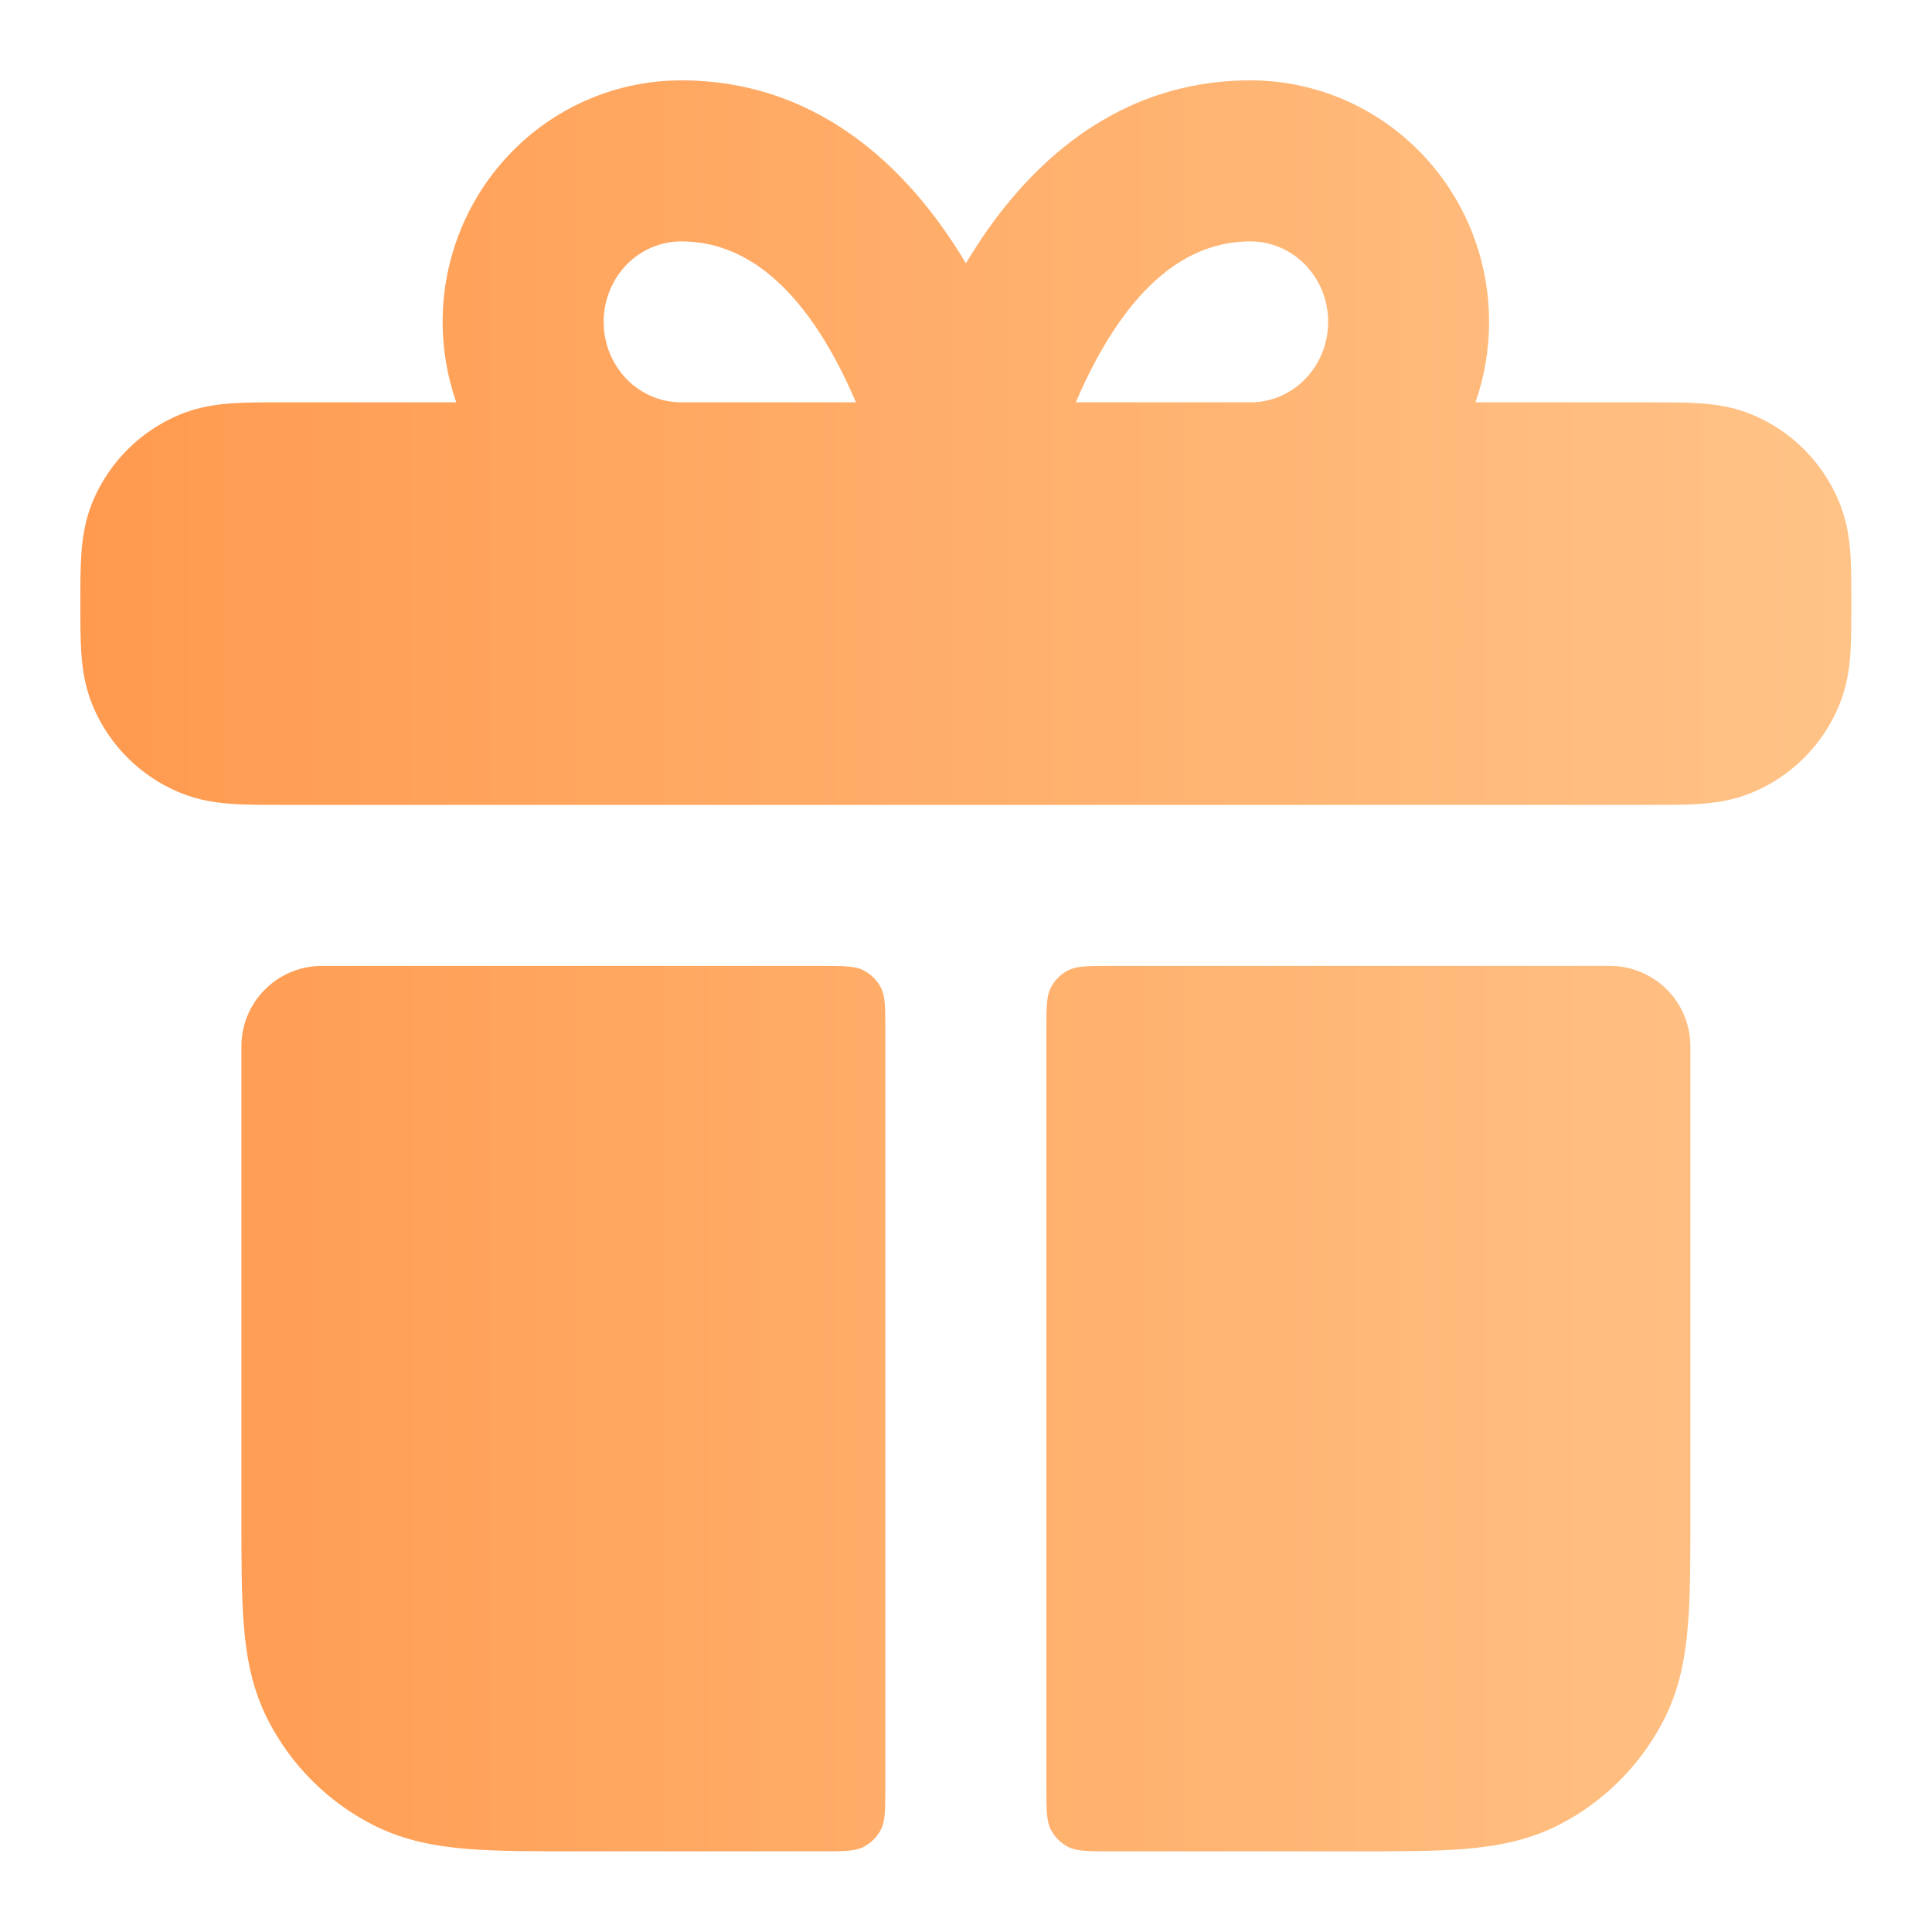 <?xml version="1.0" encoding="UTF-8"?> <svg xmlns="http://www.w3.org/2000/svg" width="20" height="20" viewBox="0 0 20 20" fill="none"><path fill-rule="evenodd" clip-rule="evenodd" d="M4.723 4.165C4.631 3.9 4.582 3.618 4.582 3.332C4.582 2.674 4.839 2.04 5.3 1.57C5.762 1.099 6.392 0.832 7.052 0.832C8.548 0.832 9.476 1.847 9.999 2.726C10.522 1.847 11.45 0.832 12.945 0.832C13.605 0.832 14.235 1.099 14.697 1.57C15.159 2.04 15.415 2.674 15.415 3.332C15.415 3.618 15.367 3.9 15.274 4.165L17.104 4.165C17.279 4.165 17.45 4.165 17.595 4.175C17.753 4.186 17.942 4.211 18.137 4.292C18.545 4.461 18.869 4.786 19.038 5.194C19.119 5.389 19.145 5.577 19.155 5.736C19.165 5.881 19.165 6.052 19.165 6.226V6.271C19.165 6.446 19.165 6.616 19.155 6.761C19.145 6.92 19.119 7.108 19.038 7.303C18.869 7.712 18.545 8.036 18.137 8.205C17.942 8.286 17.753 8.311 17.595 8.322C17.45 8.332 17.279 8.332 17.104 8.332H2.893C2.718 8.332 2.548 8.332 2.403 8.322C2.244 8.311 2.056 8.286 1.861 8.205C1.453 8.036 1.128 7.712 0.959 7.303C0.878 7.108 0.853 6.92 0.842 6.761C0.832 6.616 0.832 6.446 0.832 6.271V6.227C0.832 6.052 0.832 5.881 0.842 5.736C0.853 5.577 0.878 5.389 0.959 5.194C1.128 4.786 1.453 4.461 1.861 4.292C2.056 4.211 2.244 4.186 2.403 4.175C2.548 4.165 2.718 4.165 2.893 4.165L4.723 4.165ZM7.052 2.499C6.844 2.499 6.641 2.583 6.489 2.737C6.337 2.893 6.249 3.106 6.249 3.332C6.249 3.558 6.337 3.771 6.489 3.927C6.641 4.081 6.844 4.165 7.052 4.165H8.861C8.8 4.023 8.731 3.875 8.652 3.728C8.247 2.979 7.727 2.499 7.052 2.499ZM11.137 4.165C11.197 4.023 11.267 3.875 11.346 3.728C11.751 2.979 12.27 2.499 12.945 2.499C13.153 2.499 13.356 2.583 13.508 2.737C13.661 2.893 13.749 3.106 13.749 3.332C13.749 3.558 13.661 3.771 13.508 3.927C13.356 4.081 13.153 4.165 12.945 4.165H11.137Z" fill="url(#paint0_linear_569_1343)"></path><path d="M2.499 10.832C2.499 10.372 2.872 9.999 3.332 9.999H8.499C8.732 9.999 8.849 9.999 8.938 10.044C9.016 10.084 9.08 10.148 9.12 10.226C9.165 10.315 9.165 10.432 9.165 10.665V18.499C9.165 18.732 9.165 18.849 9.12 18.938C9.08 19.016 9.016 19.08 8.938 19.12C8.849 19.165 8.732 19.165 8.499 19.165H5.966C5.527 19.165 5.148 19.165 4.836 19.14C4.507 19.113 4.179 19.053 3.864 18.893C3.393 18.653 3.011 18.271 2.771 17.8C2.611 17.485 2.551 17.157 2.524 16.828C2.499 16.516 2.499 16.137 2.499 15.697L2.499 10.832Z" fill="url(#paint1_linear_569_1343)"></path><path d="M15.161 19.14C14.849 19.165 14.47 19.165 14.031 19.165H11.499C11.265 19.165 11.149 19.165 11.059 19.12C10.981 19.08 10.917 19.016 10.877 18.938C10.832 18.849 10.832 18.732 10.832 18.499V10.665C10.832 10.432 10.832 10.315 10.877 10.226C10.917 10.148 10.981 10.084 11.059 10.044C11.149 9.999 11.265 9.999 11.499 9.999H16.665C17.126 9.999 17.499 10.372 17.499 10.832V15.697C17.499 16.137 17.499 16.516 17.473 16.828C17.446 17.157 17.387 17.485 17.226 17.8C16.986 18.271 16.604 18.653 16.134 18.893C15.818 19.053 15.491 19.113 15.161 19.14Z" fill="url(#paint2_linear_569_1343)"></path><defs><linearGradient id="paint0_linear_569_1343" x1="0.832" y1="9.999" x2="19.165" y2="9.999" gradientUnits="userSpaceOnUse"><stop stop-color="#FF9A4F"></stop><stop offset="1" stop-color="#FFC387"></stop></linearGradient><linearGradient id="paint1_linear_569_1343" x1="0.832" y1="9.999" x2="19.165" y2="9.999" gradientUnits="userSpaceOnUse"><stop stop-color="#FF9A4F"></stop><stop offset="1" stop-color="#FFC387"></stop></linearGradient><linearGradient id="paint2_linear_569_1343" x1="0.832" y1="9.999" x2="19.165" y2="9.999" gradientUnits="userSpaceOnUse"><stop stop-color="#FF9A4F"></stop><stop offset="1" stop-color="#FFC387"></stop></linearGradient></defs></svg> 
